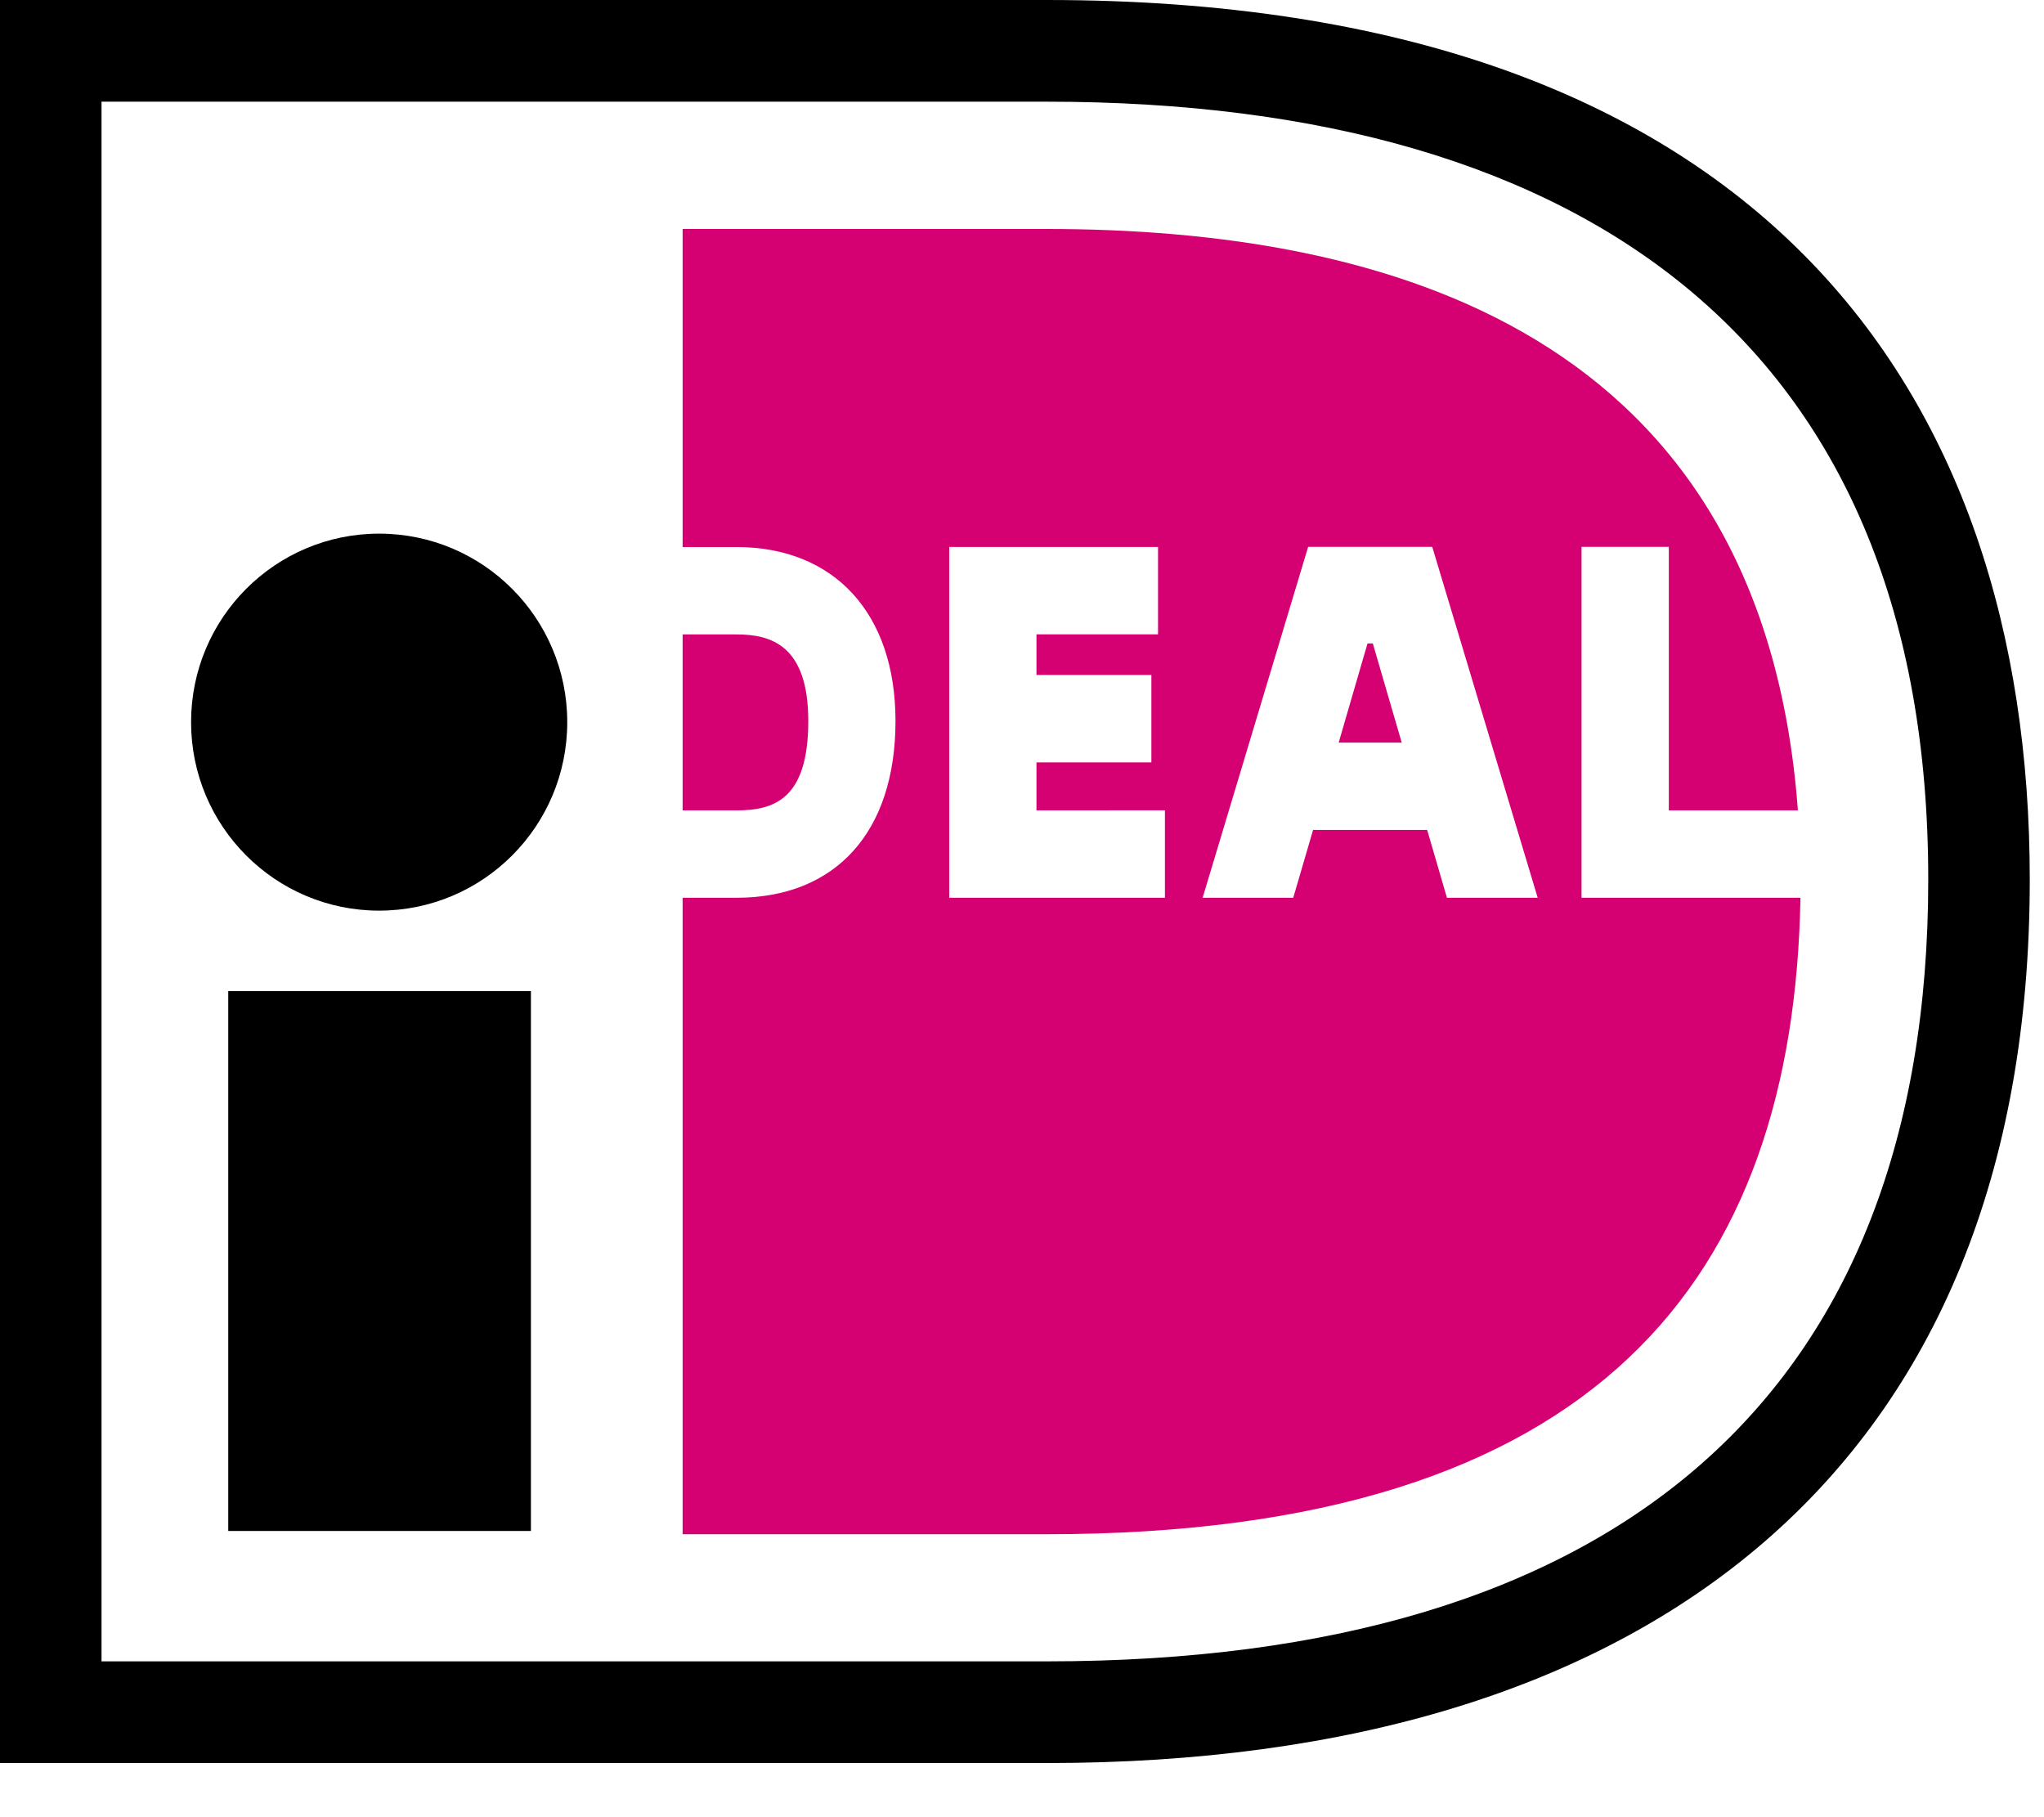 <svg width="27" height="24" viewBox="0 0 27 24" fill="none" xmlns="http://www.w3.org/2000/svg">
<path d="M0 0H13.829C23.215 0 26.812 5.137 26.812 11.616C26.812 19.386 21.788 23.285 13.829 23.285H0V0ZM1.341 1.343V21.942H13.829C21.368 21.942 25.471 18.421 25.471 11.616C25.471 4.623 21.024 1.343 13.829 1.343H1.341V1.343Z" fill="black"/>
<path d="M3.015 13.09H7.013V20.22H3.015V13.09Z" fill="black"/>
<path d="M5.008 12.027C6.381 12.027 7.493 10.913 7.493 9.538C7.493 8.163 6.381 7.048 5.008 7.048C3.636 7.048 2.524 8.163 2.524 9.538C2.524 10.913 3.636 12.027 5.008 12.027Z" fill="black"/>
<path d="M15.388 10.702V11.857H12.539V7.224H15.297V8.378H13.691V8.914H15.209V10.069H13.691V10.703L15.388 10.702ZM15.886 11.857L17.28 7.222H18.919L20.312 11.857H19.113L18.852 10.961H17.345L17.083 11.857H15.886ZM17.683 9.808H18.516L18.134 8.498H18.064L17.683 9.808ZM20.891 7.222H22.044V10.703H23.749C23.281 4.388 18.326 3.024 13.82 3.024H9.017V7.225H9.728C11.024 7.225 11.829 8.105 11.829 9.522C11.829 10.985 11.043 11.857 9.728 11.857H9.017V20.263H13.82C21.142 20.263 23.692 16.855 23.783 11.857H20.891V7.222ZM9.017 8.379V10.703H9.728C10.221 10.703 10.677 10.56 10.677 9.522C10.677 8.509 10.17 8.379 9.728 8.379H9.017Z" fill="#D50072"/>
</svg>

